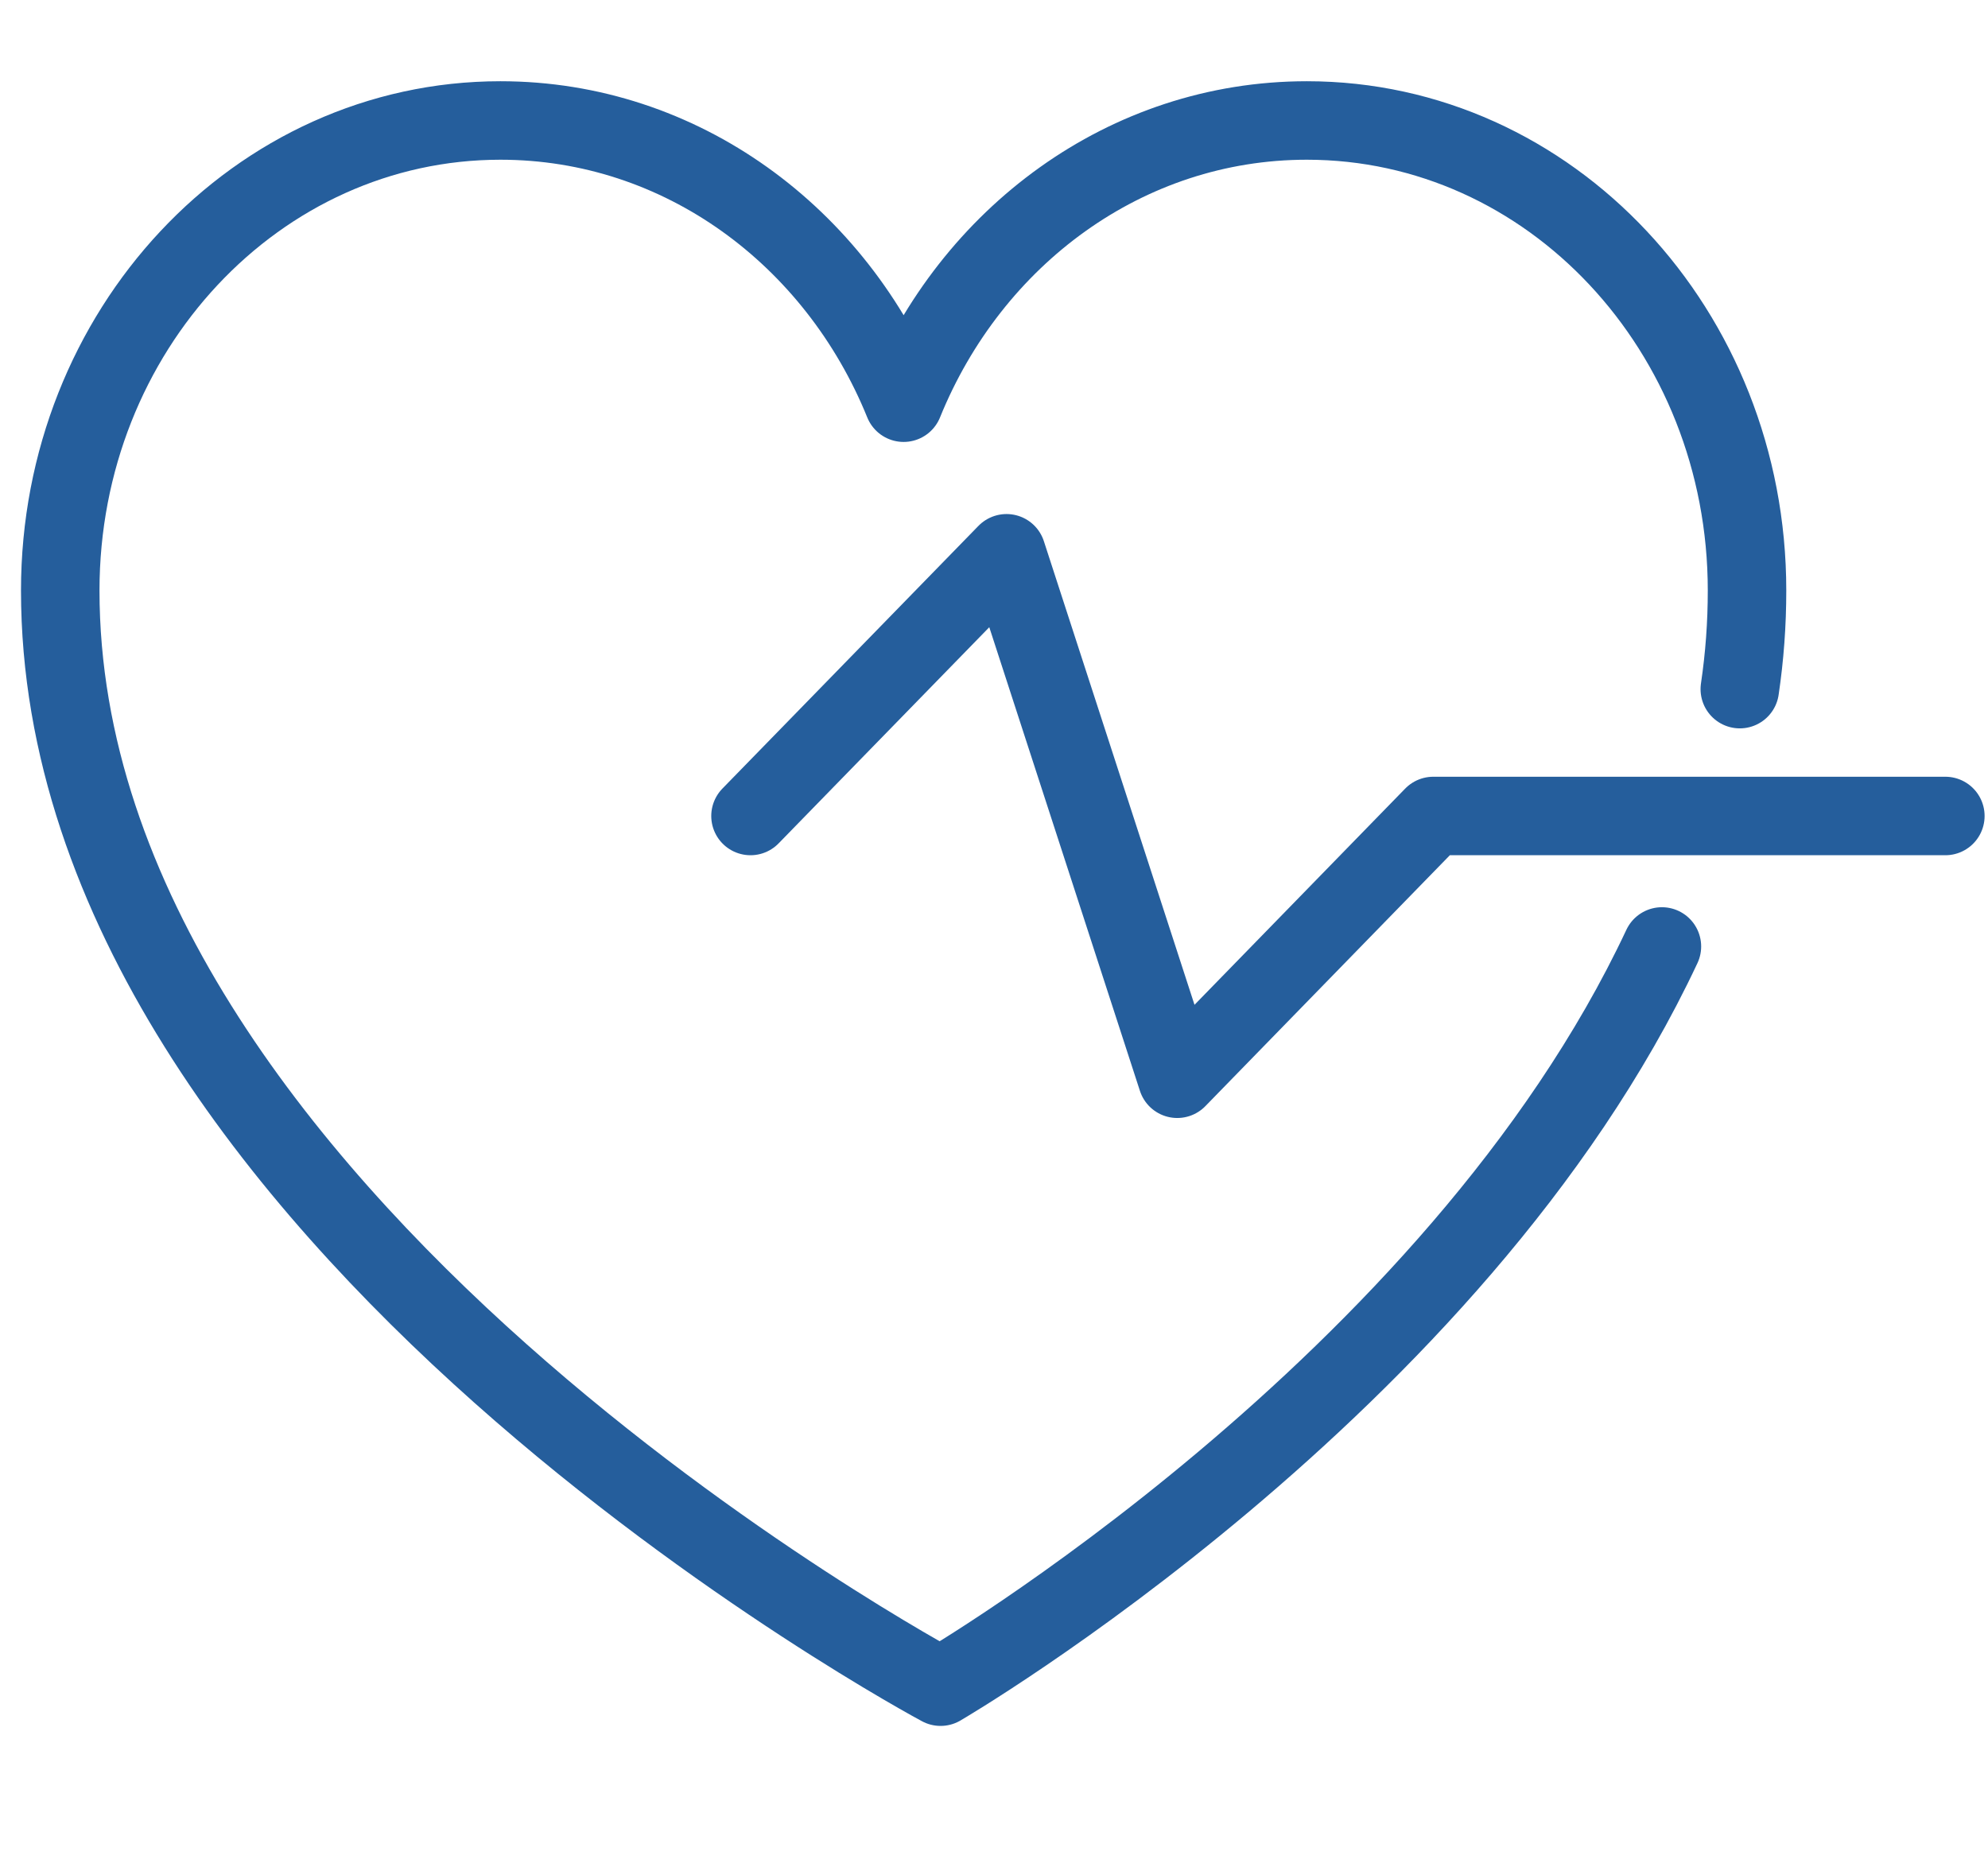 <svg width="33" height="31" viewBox="0 0 33 31" fill="none" xmlns="http://www.w3.org/2000/svg">
<g clip-path="url(#clip0_1_3427)">
<g clip-path="url(#clip1_1_3427)">
<g clip-path="url(#clip2_1_3427)">
<path d="M28.88 11.44C28.96 10.899 29 10.358 29 9.803C29 5.489 25.733 2 21.693 2C18.693 2 16.12 3.922 15 6.685C13.88 3.922 11.307 2 8.307 2C4.267 2 1 5.489 1 9.803C1 20.197 15.613 28 15.613 28C15.613 28 24.16 23.016 27.587 15.712" stroke="#255E9C" stroke-width="1.303" stroke-miterlimit="10" stroke-linecap="round" stroke-linejoin="round"/>
<path d="M32.292 13.546H23.792L19.542 17.908L16.708 9.185L12.458 13.546" stroke="#255E9C" stroke-width="1.303" stroke-miterlimit="10" stroke-linecap="round" stroke-linejoin="round"/>
</g>
</g>
</g>
<defs>
<clipPath id="clip0_1_3427">
<rect width="33" height="30.08" fill="white"/>
</clipPath>
<clipPath id="clip1_1_3427">
<rect width="33" height="30.08" fill="white"/>
</clipPath>
<clipPath id="clip2_1_3427">
<rect width="33" height="30.088" fill="white" transform="translate(0 -0.004)"/>
</clipPath>
</defs>
</svg>
